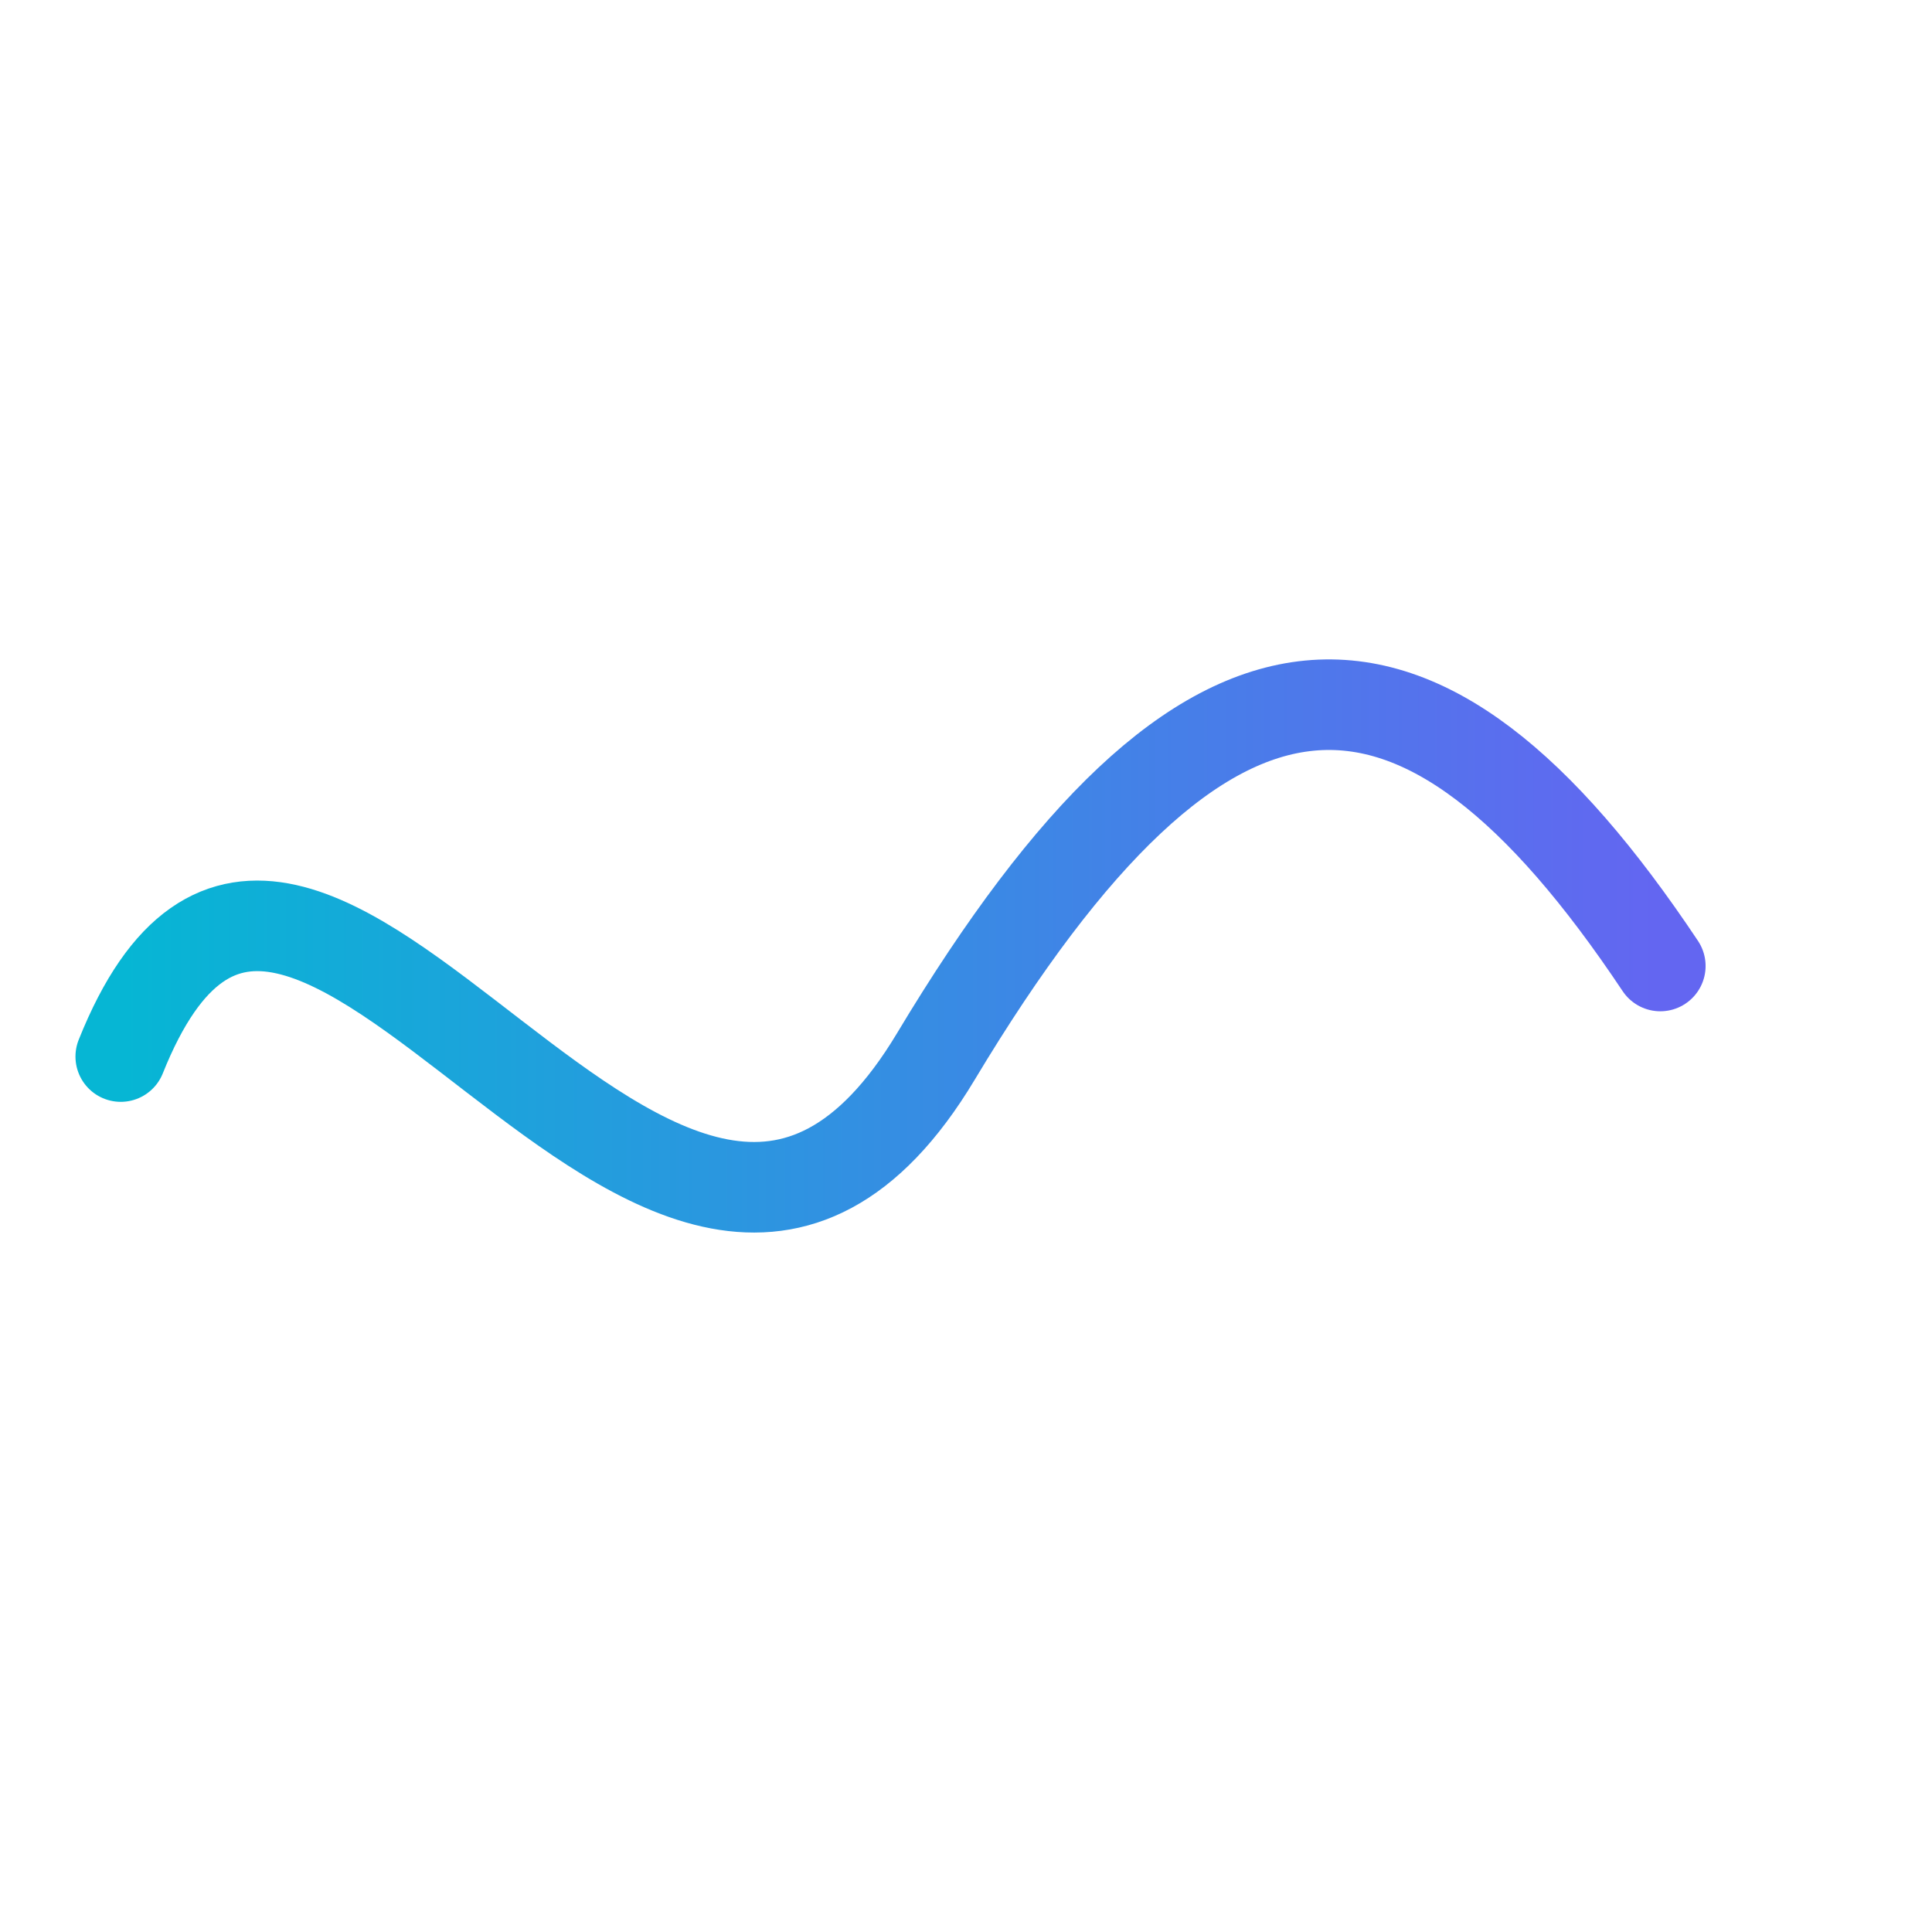 <svg width="180" height="180" viewBox="0 0 128 128" xmlns="http://www.w3.org/2000/svg">
  <defs>
    <linearGradient id="stennarGrad" x1="0%" y1="0%" x2="100%" y2="0%">
      <stop offset="0%" stop-color="#06b6d4" />
      <stop offset="100%" stop-color="#6366f1" />
    </linearGradient>
  </defs>
  <path
    d="M8 70 C 20 40, 44 100, 62 70 S 94 40, 110 64"
    fill="none"
    stroke="url(#stennarGrad)"
    stroke-width="6"
    stroke-linecap="round"
    stroke-linejoin="round"
  />
  <path
    d="M110 64 L118 64"
    fill="none"
    stroke="url(#stennarGrad)"
    stroke-width="6"
    stroke-linecap="round"
  />
  <line
    x1="120"
    y1="44"
    x2="120"
    y2="84"
    stroke="url(#stennarGrad)"
    stroke-width="6"
    stroke-linecap="round"
  />
</svg>
